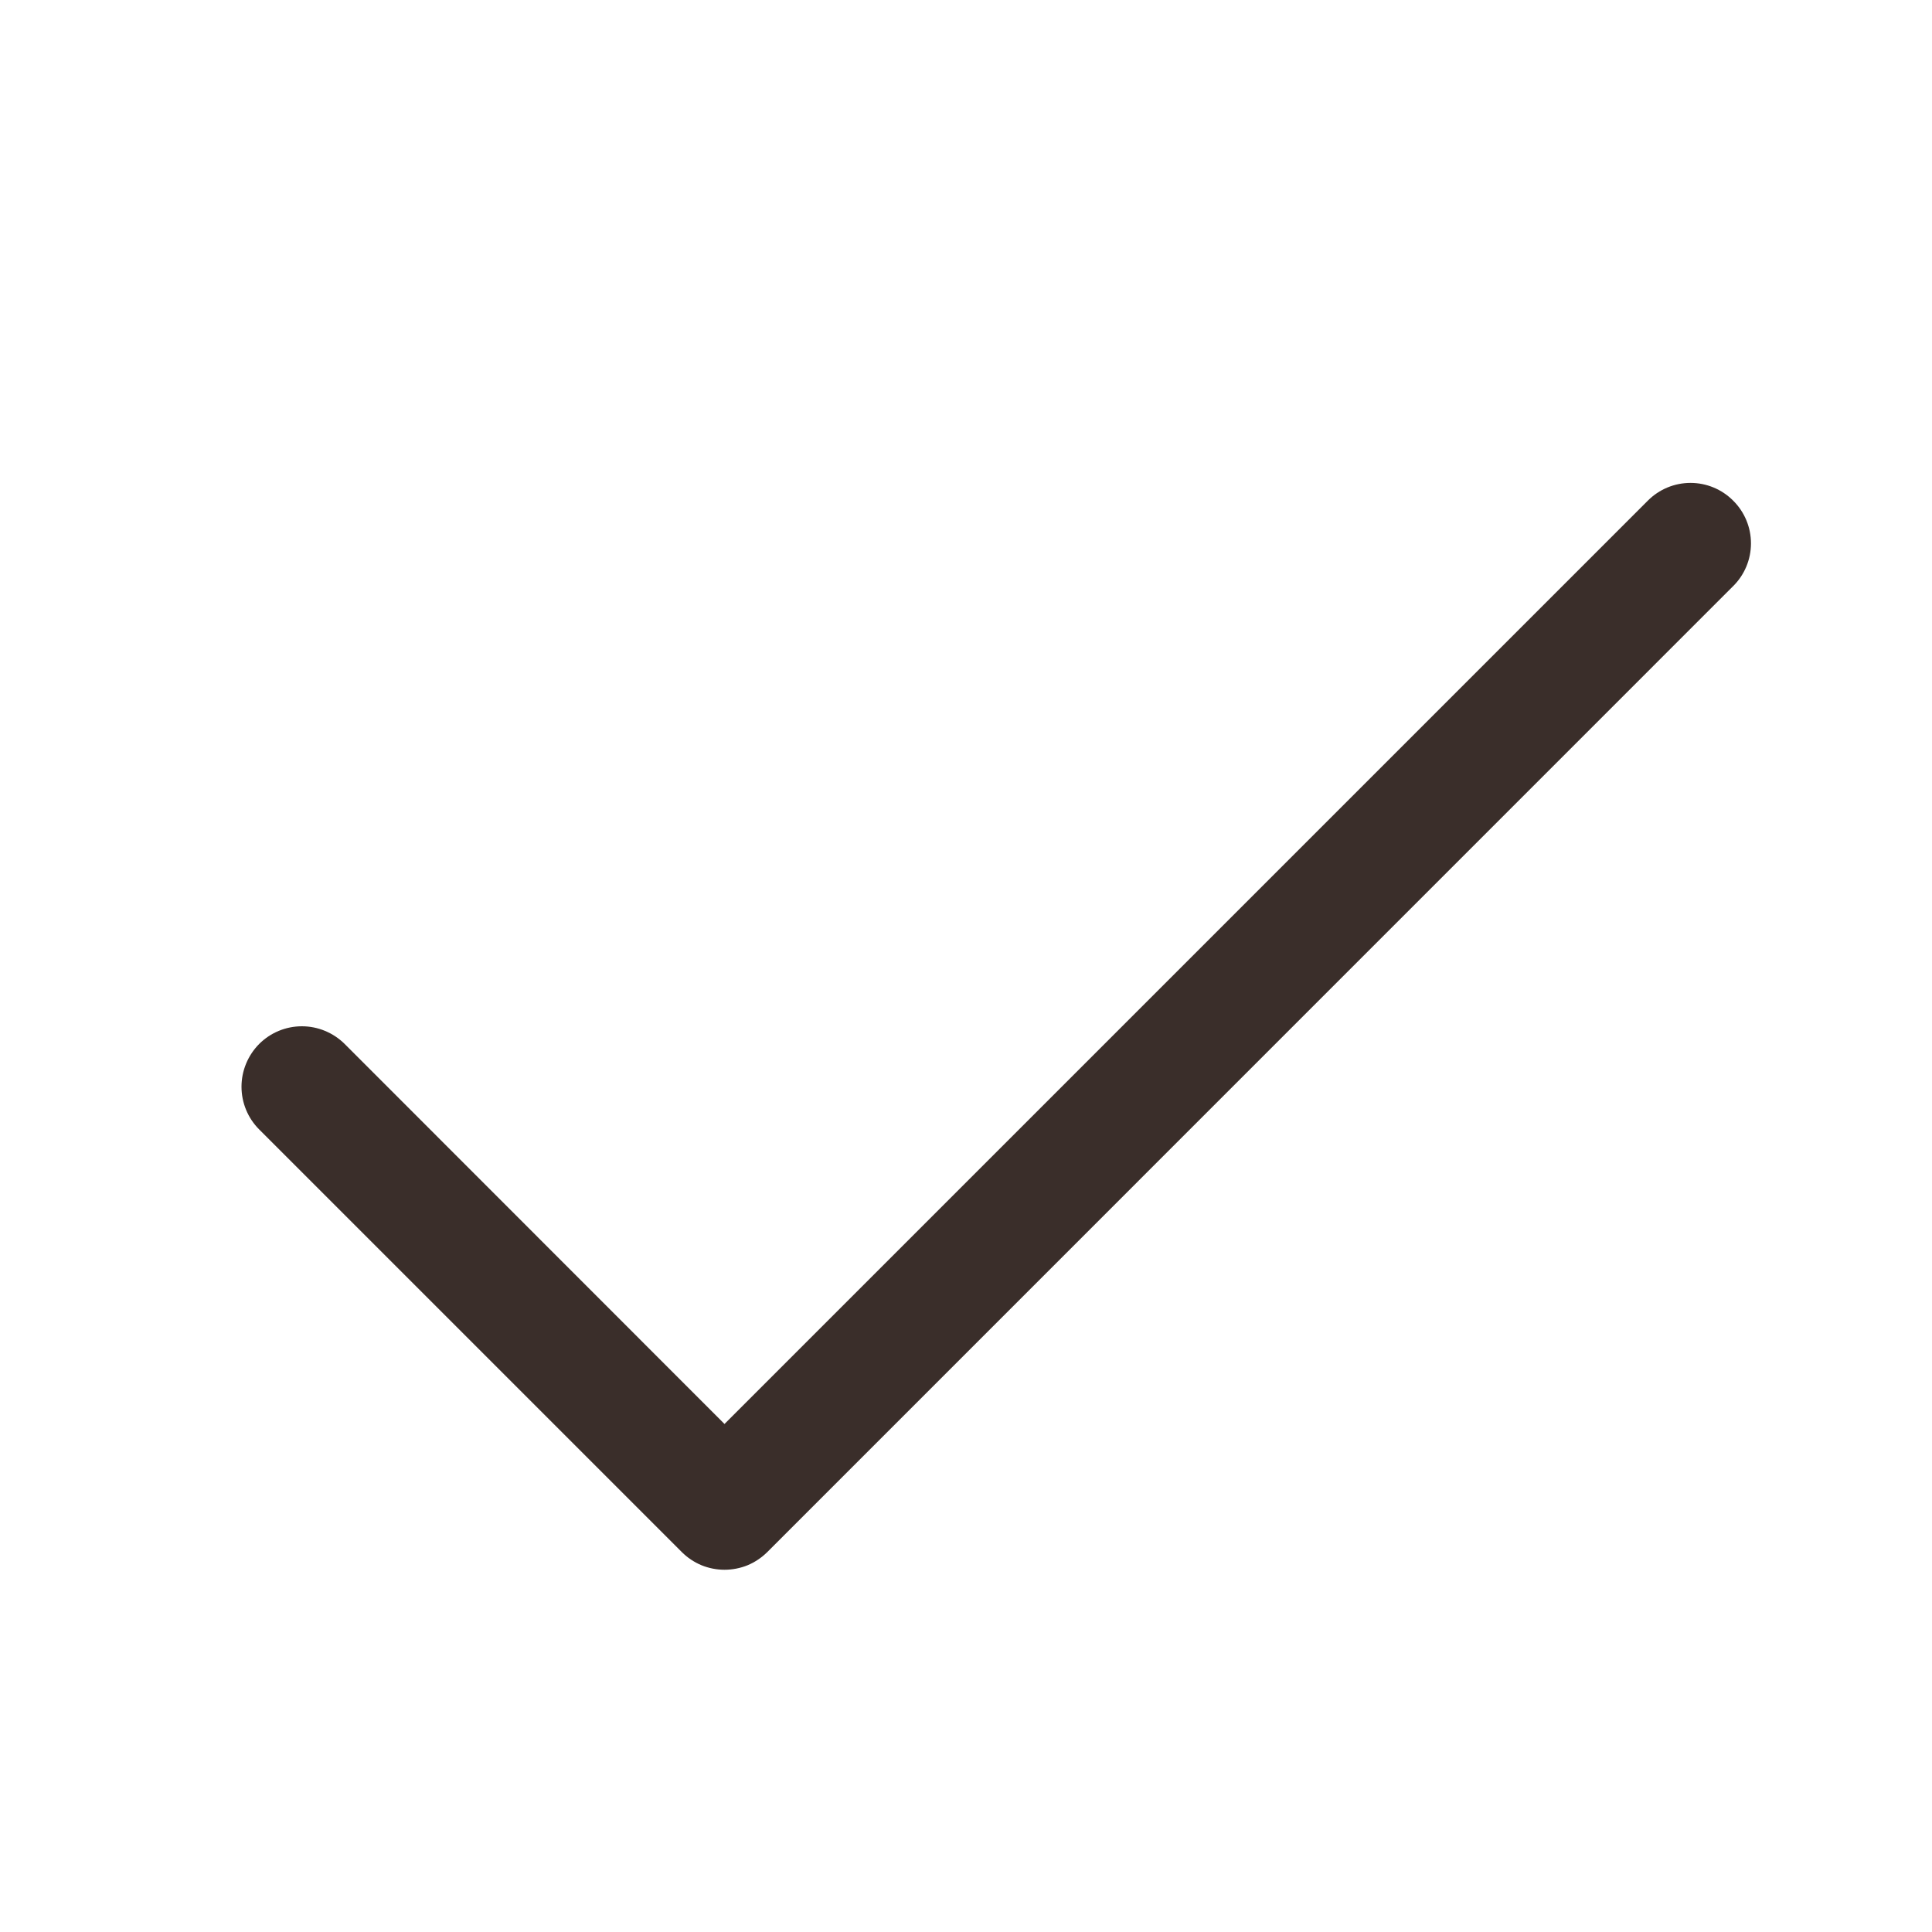 <svg width="20" height="20" viewBox="0 0 20 20" fill="none" xmlns="http://www.w3.org/2000/svg">
<path d="M17.942 6.067L7.943 16.067C7.884 16.125 7.816 16.171 7.74 16.203C7.664 16.234 7.582 16.25 7.5 16.25C7.418 16.25 7.337 16.234 7.261 16.203C7.185 16.171 7.116 16.125 7.058 16.067L2.683 11.692C2.566 11.575 2.5 11.416 2.5 11.25C2.5 11.084 2.566 10.925 2.683 10.807C2.8 10.69 2.959 10.624 3.125 10.624C3.291 10.624 3.45 10.69 3.568 10.807L7.5 14.741L17.058 5.183C17.175 5.065 17.334 4.999 17.5 4.999C17.666 4.999 17.825 5.065 17.942 5.183C18.06 5.3 18.126 5.459 18.126 5.625C18.126 5.791 18.06 5.95 17.942 6.067Z" fill="#3A2E2A"/>
</svg>

